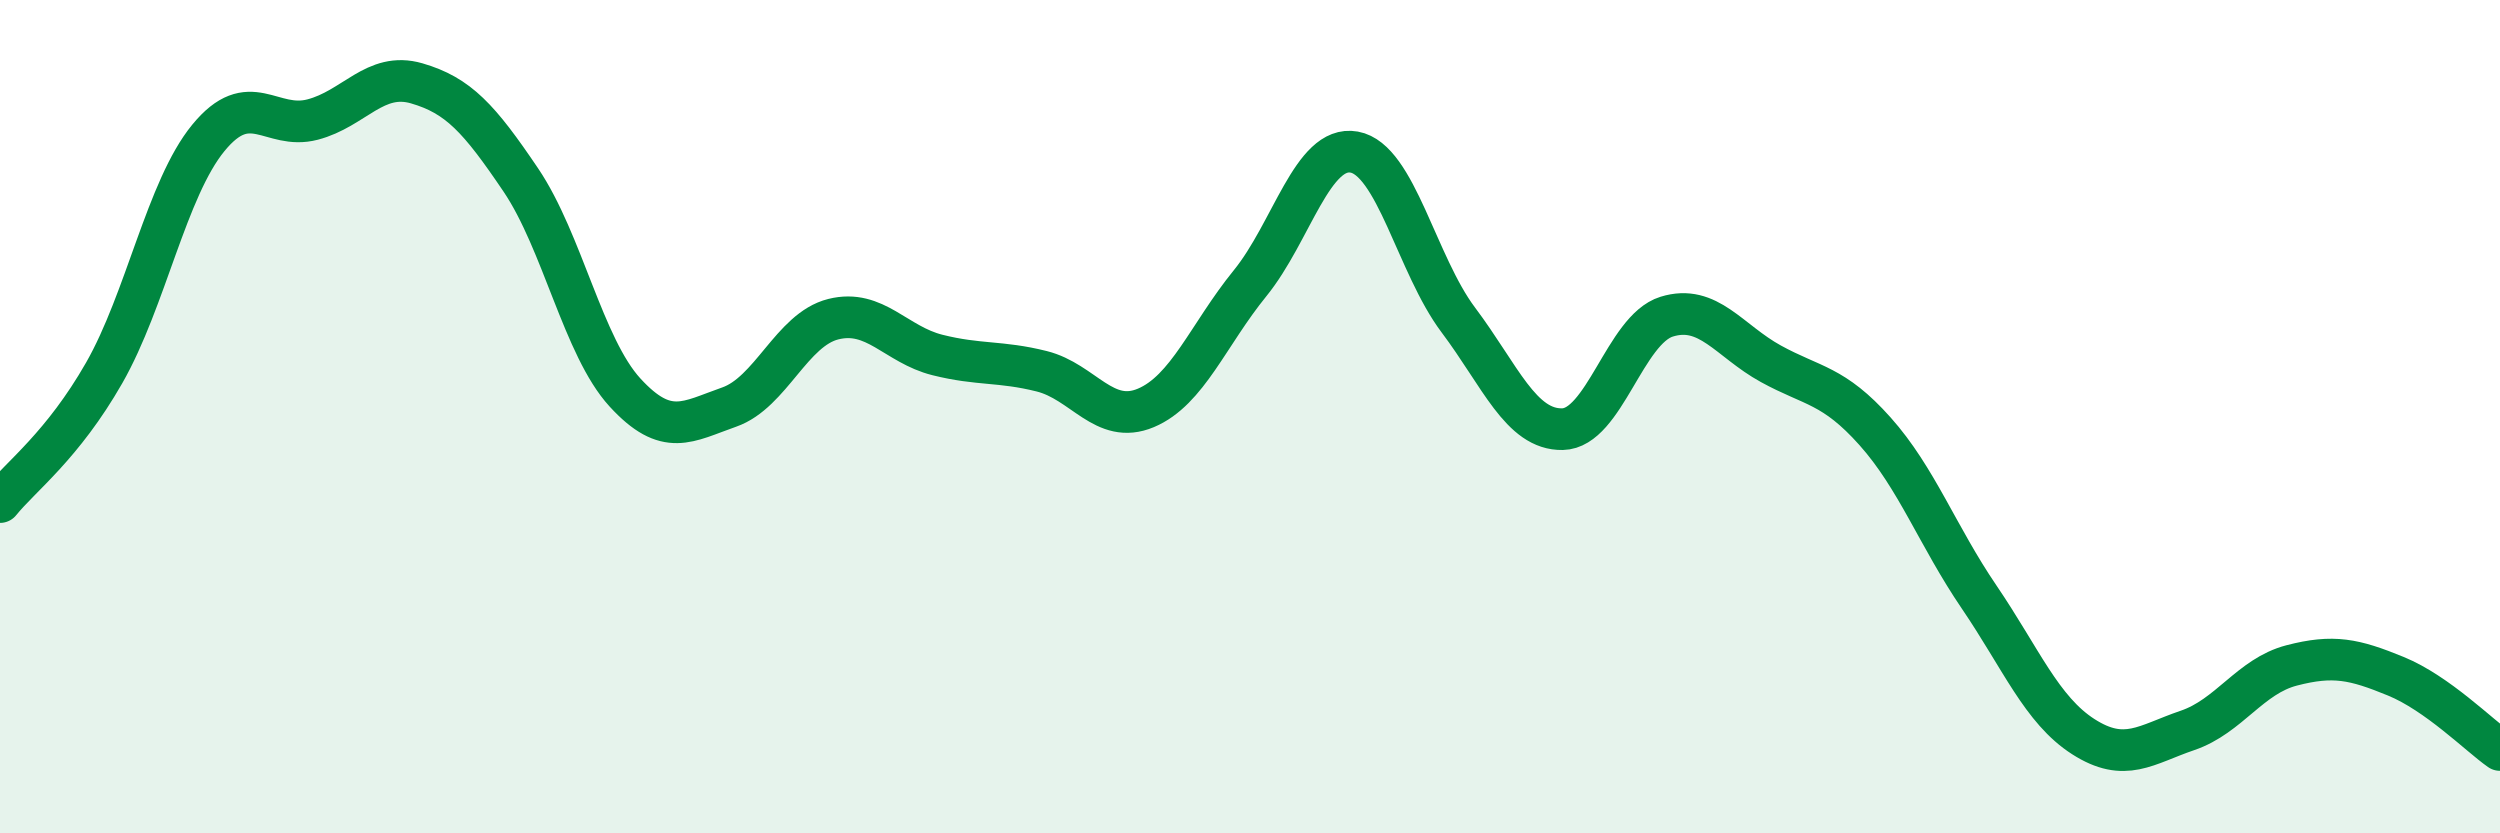 
    <svg width="60" height="20" viewBox="0 0 60 20" xmlns="http://www.w3.org/2000/svg">
      <path
        d="M 0,12.05 C 0.5,11.43 1.5,10.7 2.5,8.95 C 3.5,7.2 4,4.53 5,3.31 C 6,2.09 6.5,3.13 7.5,2.87 C 8.5,2.61 9,1.71 10,2 C 11,2.29 11.5,2.84 12.5,4.32 C 13.5,5.8 14,8.33 15,9.42 C 16,10.51 16.5,10.12 17.5,9.77 C 18.5,9.42 19,7.91 20,7.66 C 21,7.41 21.5,8.27 22.5,8.52 C 23.5,8.77 24,8.66 25,8.91 C 26,9.16 26.5,10.21 27.5,9.79 C 28.5,9.37 29,8.03 30,6.8 C 31,5.57 31.5,3.47 32.5,3.65 C 33.5,3.83 34,6.35 35,7.68 C 36,9.01 36.5,10.32 37.5,10.3 C 38.5,10.28 39,7.91 40,7.6 C 41,7.29 41.5,8.18 42.5,8.73 C 43.5,9.28 44,9.23 45,10.35 C 46,11.47 46.5,12.86 47.5,14.33 C 48.5,15.8 49,17.04 50,17.68 C 51,18.32 51.5,17.87 52.5,17.53 C 53.5,17.19 54,16.23 55,15.97 C 56,15.71 56.5,15.82 57.5,16.23 C 58.5,16.64 59.5,17.65 60,18L60 20L0 20Z"
        fill="#008740"
        opacity="0.1"
        stroke-linecap="round"
        stroke-linejoin="round"
      />
      <path
        d="M 0,12.05 C 0.5,11.43 1.5,10.7 2.5,8.95 C 3.5,7.2 4,4.53 5,3.31 C 6,2.09 6.5,3.13 7.5,2.87 C 8.5,2.61 9,1.71 10,2 C 11,2.29 11.5,2.84 12.5,4.32 C 13.5,5.8 14,8.33 15,9.42 C 16,10.51 16.5,10.12 17.5,9.77 C 18.5,9.42 19,7.91 20,7.66 C 21,7.41 21.5,8.27 22.5,8.52 C 23.5,8.77 24,8.66 25,8.91 C 26,9.16 26.5,10.21 27.5,9.79 C 28.5,9.37 29,8.03 30,6.8 C 31,5.57 31.5,3.47 32.5,3.65 C 33.5,3.83 34,6.35 35,7.68 C 36,9.01 36.5,10.32 37.5,10.3 C 38.5,10.28 39,7.91 40,7.6 C 41,7.29 41.5,8.18 42.5,8.73 C 43.5,9.28 44,9.23 45,10.35 C 46,11.47 46.5,12.86 47.5,14.33 C 48.5,15.8 49,17.04 50,17.68 C 51,18.32 51.5,17.87 52.5,17.53 C 53.5,17.19 54,16.23 55,15.97 C 56,15.71 56.5,15.82 57.5,16.23 C 58.5,16.64 59.5,17.65 60,18"
        stroke="#008740"
        stroke-width="1"
        fill="none"
        stroke-linecap="round"
        stroke-linejoin="round"
      />
    </svg>
  